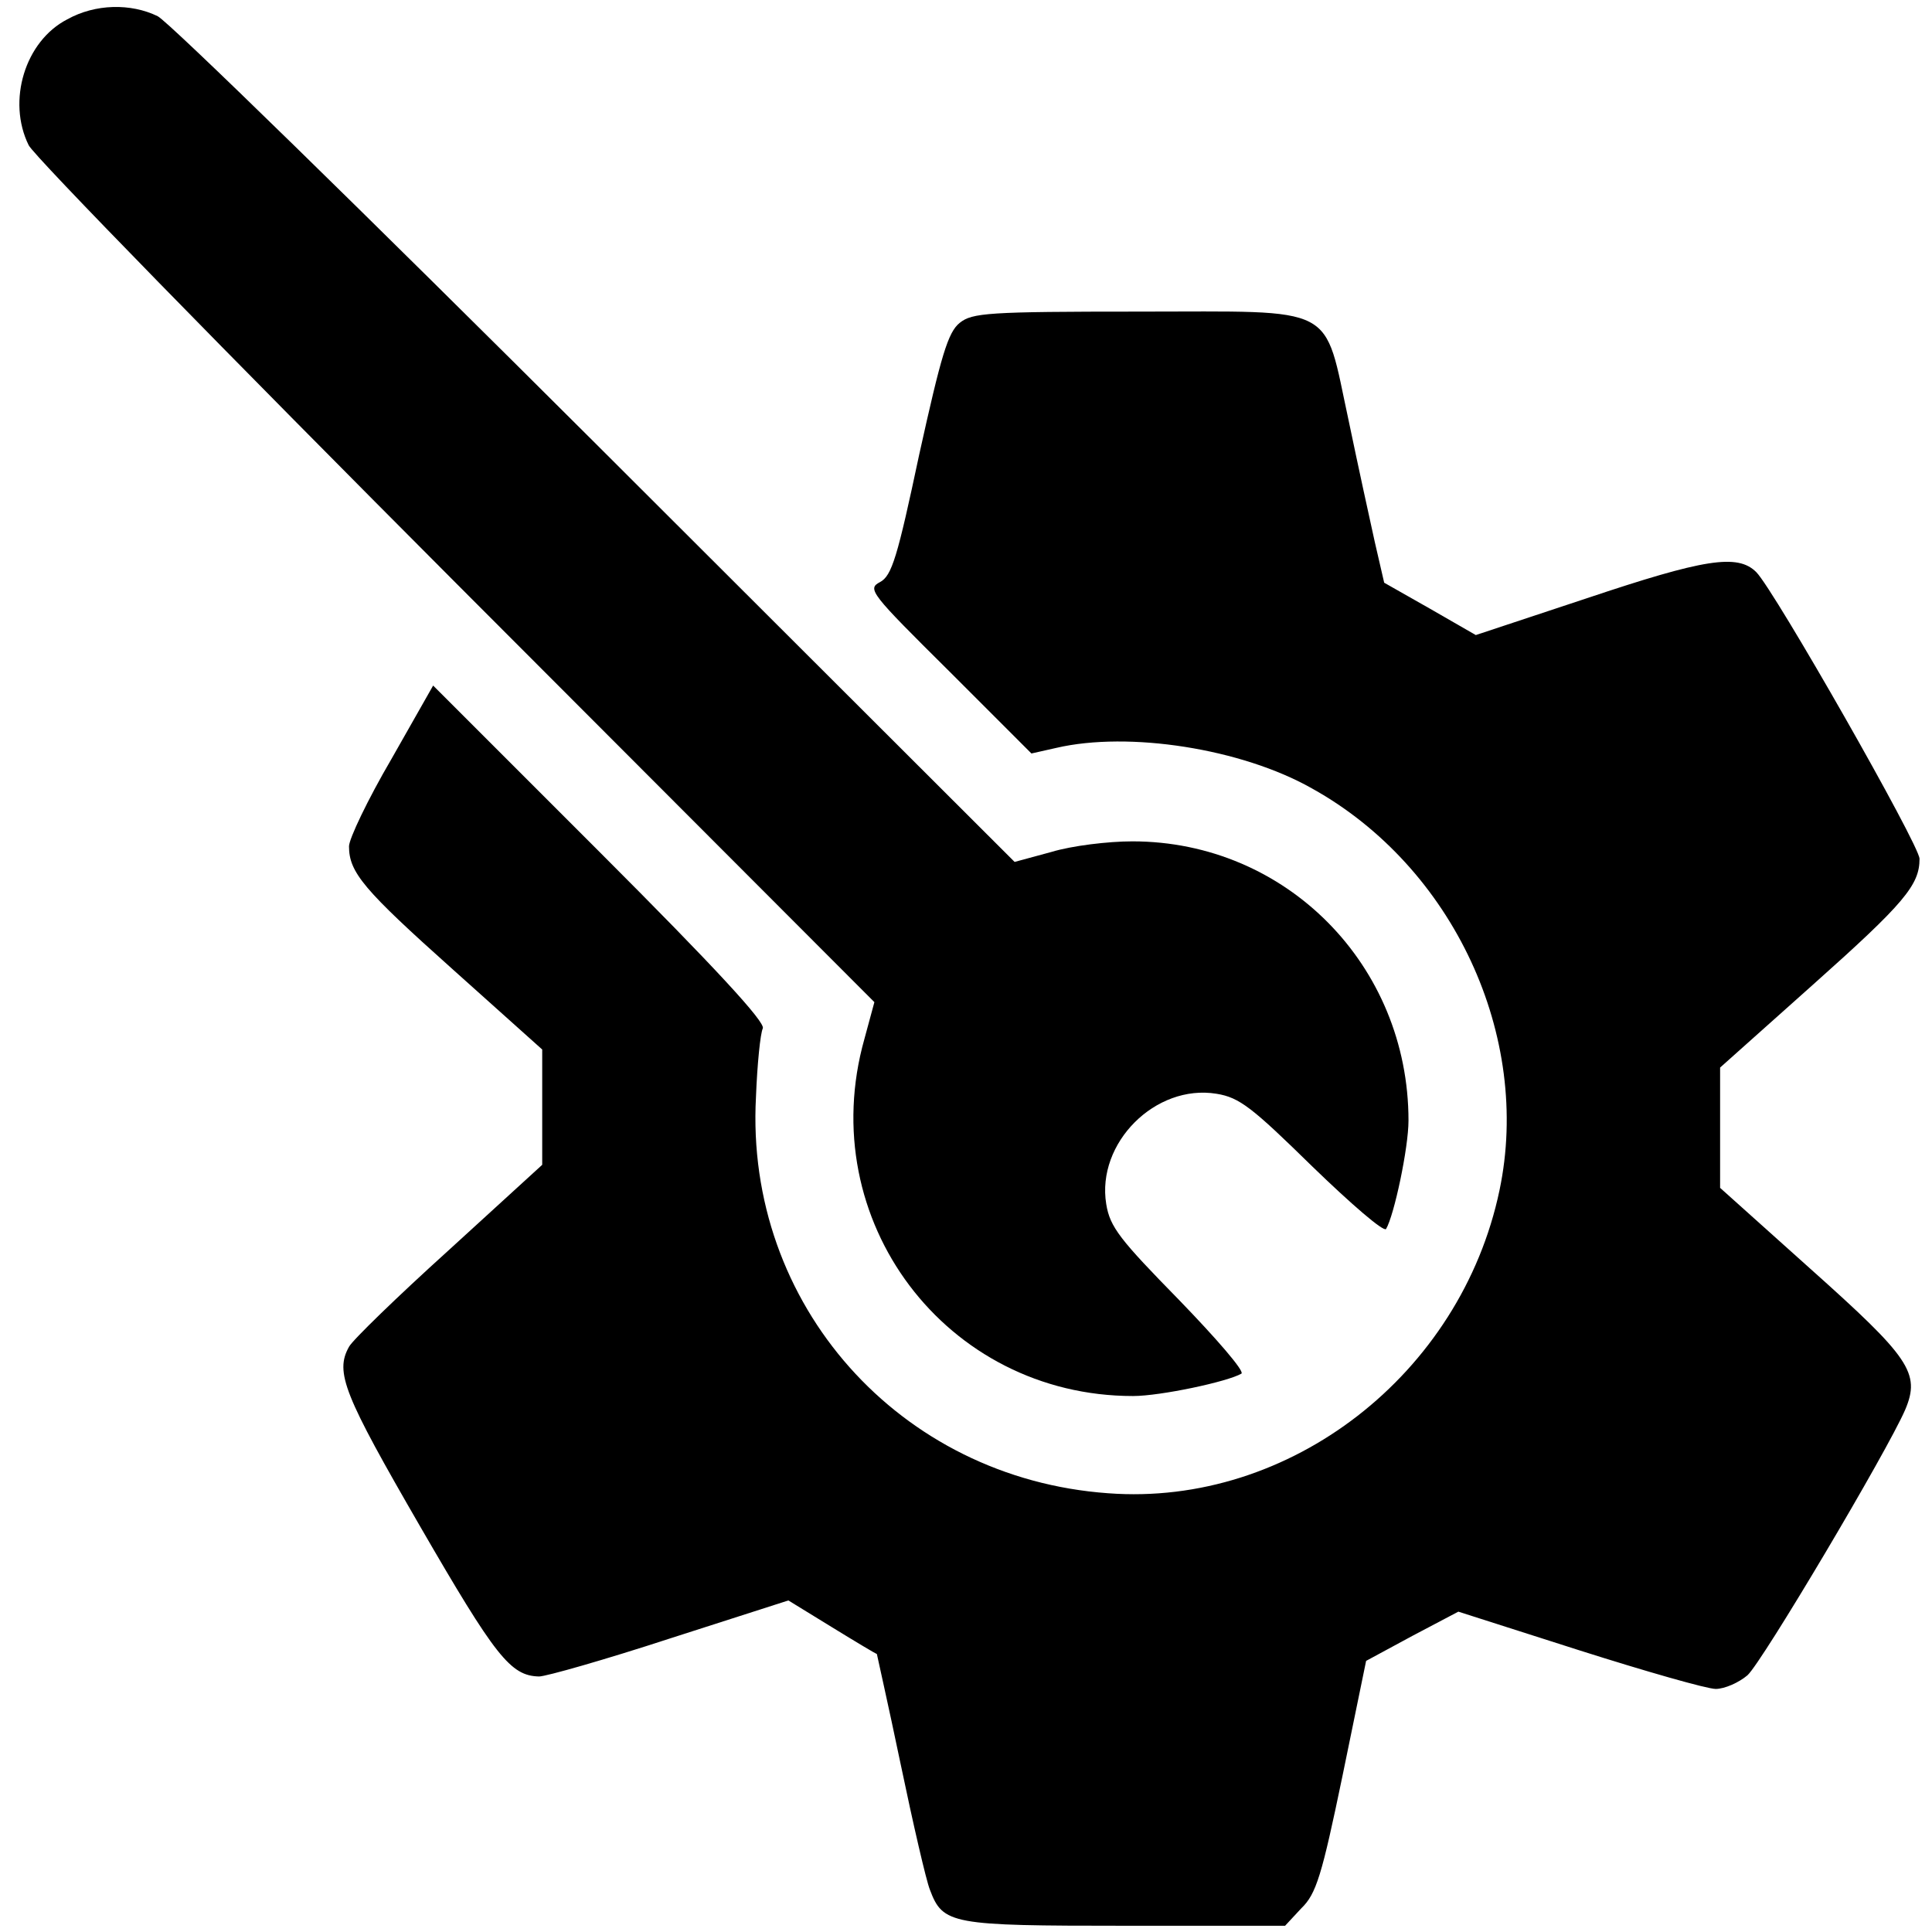 <?xml version="1.0" standalone="no"?>
<!DOCTYPE svg PUBLIC "-//W3C//DTD SVG 20010904//EN"
 "http://www.w3.org/TR/2001/REC-SVG-20010904/DTD/svg10.dtd">
<svg version="1.0" xmlns="http://www.w3.org/2000/svg"
 width="310pt" height="310pt" viewBox="0 0 310 310"
 preserveAspectRatio="xMidYMid meet">
<g transform="translate(0,310) scale(0.1,-0.1)"
fill="#000000" stroke="none">
<path d="M108 3069 c-68 -35 -97 -131 -62 -202 9 -18 318 -334 687 -704 l670
-671 -16 -59 c-82 -291 131 -573 431 -573 44 0 152 23 174 36 5 4 -40 56 -100
118 -95 97 -111 117 -117 154 -16 98 79 193 177 177 37 -6 57 -22 154 -117 62
-60 114 -105 118 -100 13 22 36 130 36 174 0 249 -196 448 -443 448 -39 0 -97
-7 -130 -17 l-59 -16 -671 670 c-370 369 -686 678 -704 687 -43 21 -100 20
-145 -5z"/>
<path d="M1540 2582 c-19 -15 -30 -53 -65 -211 -35 -165 -44 -195 -63 -205
-21 -11 -15 -18 111 -143 l132 -132 40 9 c116 27 297 -1 410 -65 227 -126 353
-398 301 -645 -62 -295 -336 -508 -628 -486 -335 24 -583 303 -565 636 2 52 7
102 11 110 4 10 -75 96 -261 282 l-268 268 -67 -118 c-38 -65 -68 -128 -68
-140 0 -42 24 -70 166 -197 l144 -129 0 -93 0 -92 -150 -137 c-83 -75 -155
-145 -160 -155 -23 -41 -8 -77 114 -288 121 -209 145 -240 191 -241 11 0 106
27 210 61 l190 61 70 -43 c39 -24 71 -43 72 -43 0 -1 18 -80 38 -176 20 -96
41 -187 47 -202 21 -56 34 -58 313 -58 l257 0 26 28 c24 23 33 53 66 212 l38
185 74 40 74 39 194 -62 c107 -34 205 -62 219 -62 14 0 37 10 51 22 24 22 224
359 253 426 25 59 7 84 -152 226 l-145 130 0 96 0 97 149 133 c147 131 171
160 171 202 0 22 -233 431 -262 460 -30 30 -84 21 -272 -42 l-178 -59 -73 42
-74 42 -15 65 c-8 36 -27 123 -42 195 -41 189 -14 175 -337 175 -242 0 -267
-2 -287 -18z"/>
</g>
</svg>

